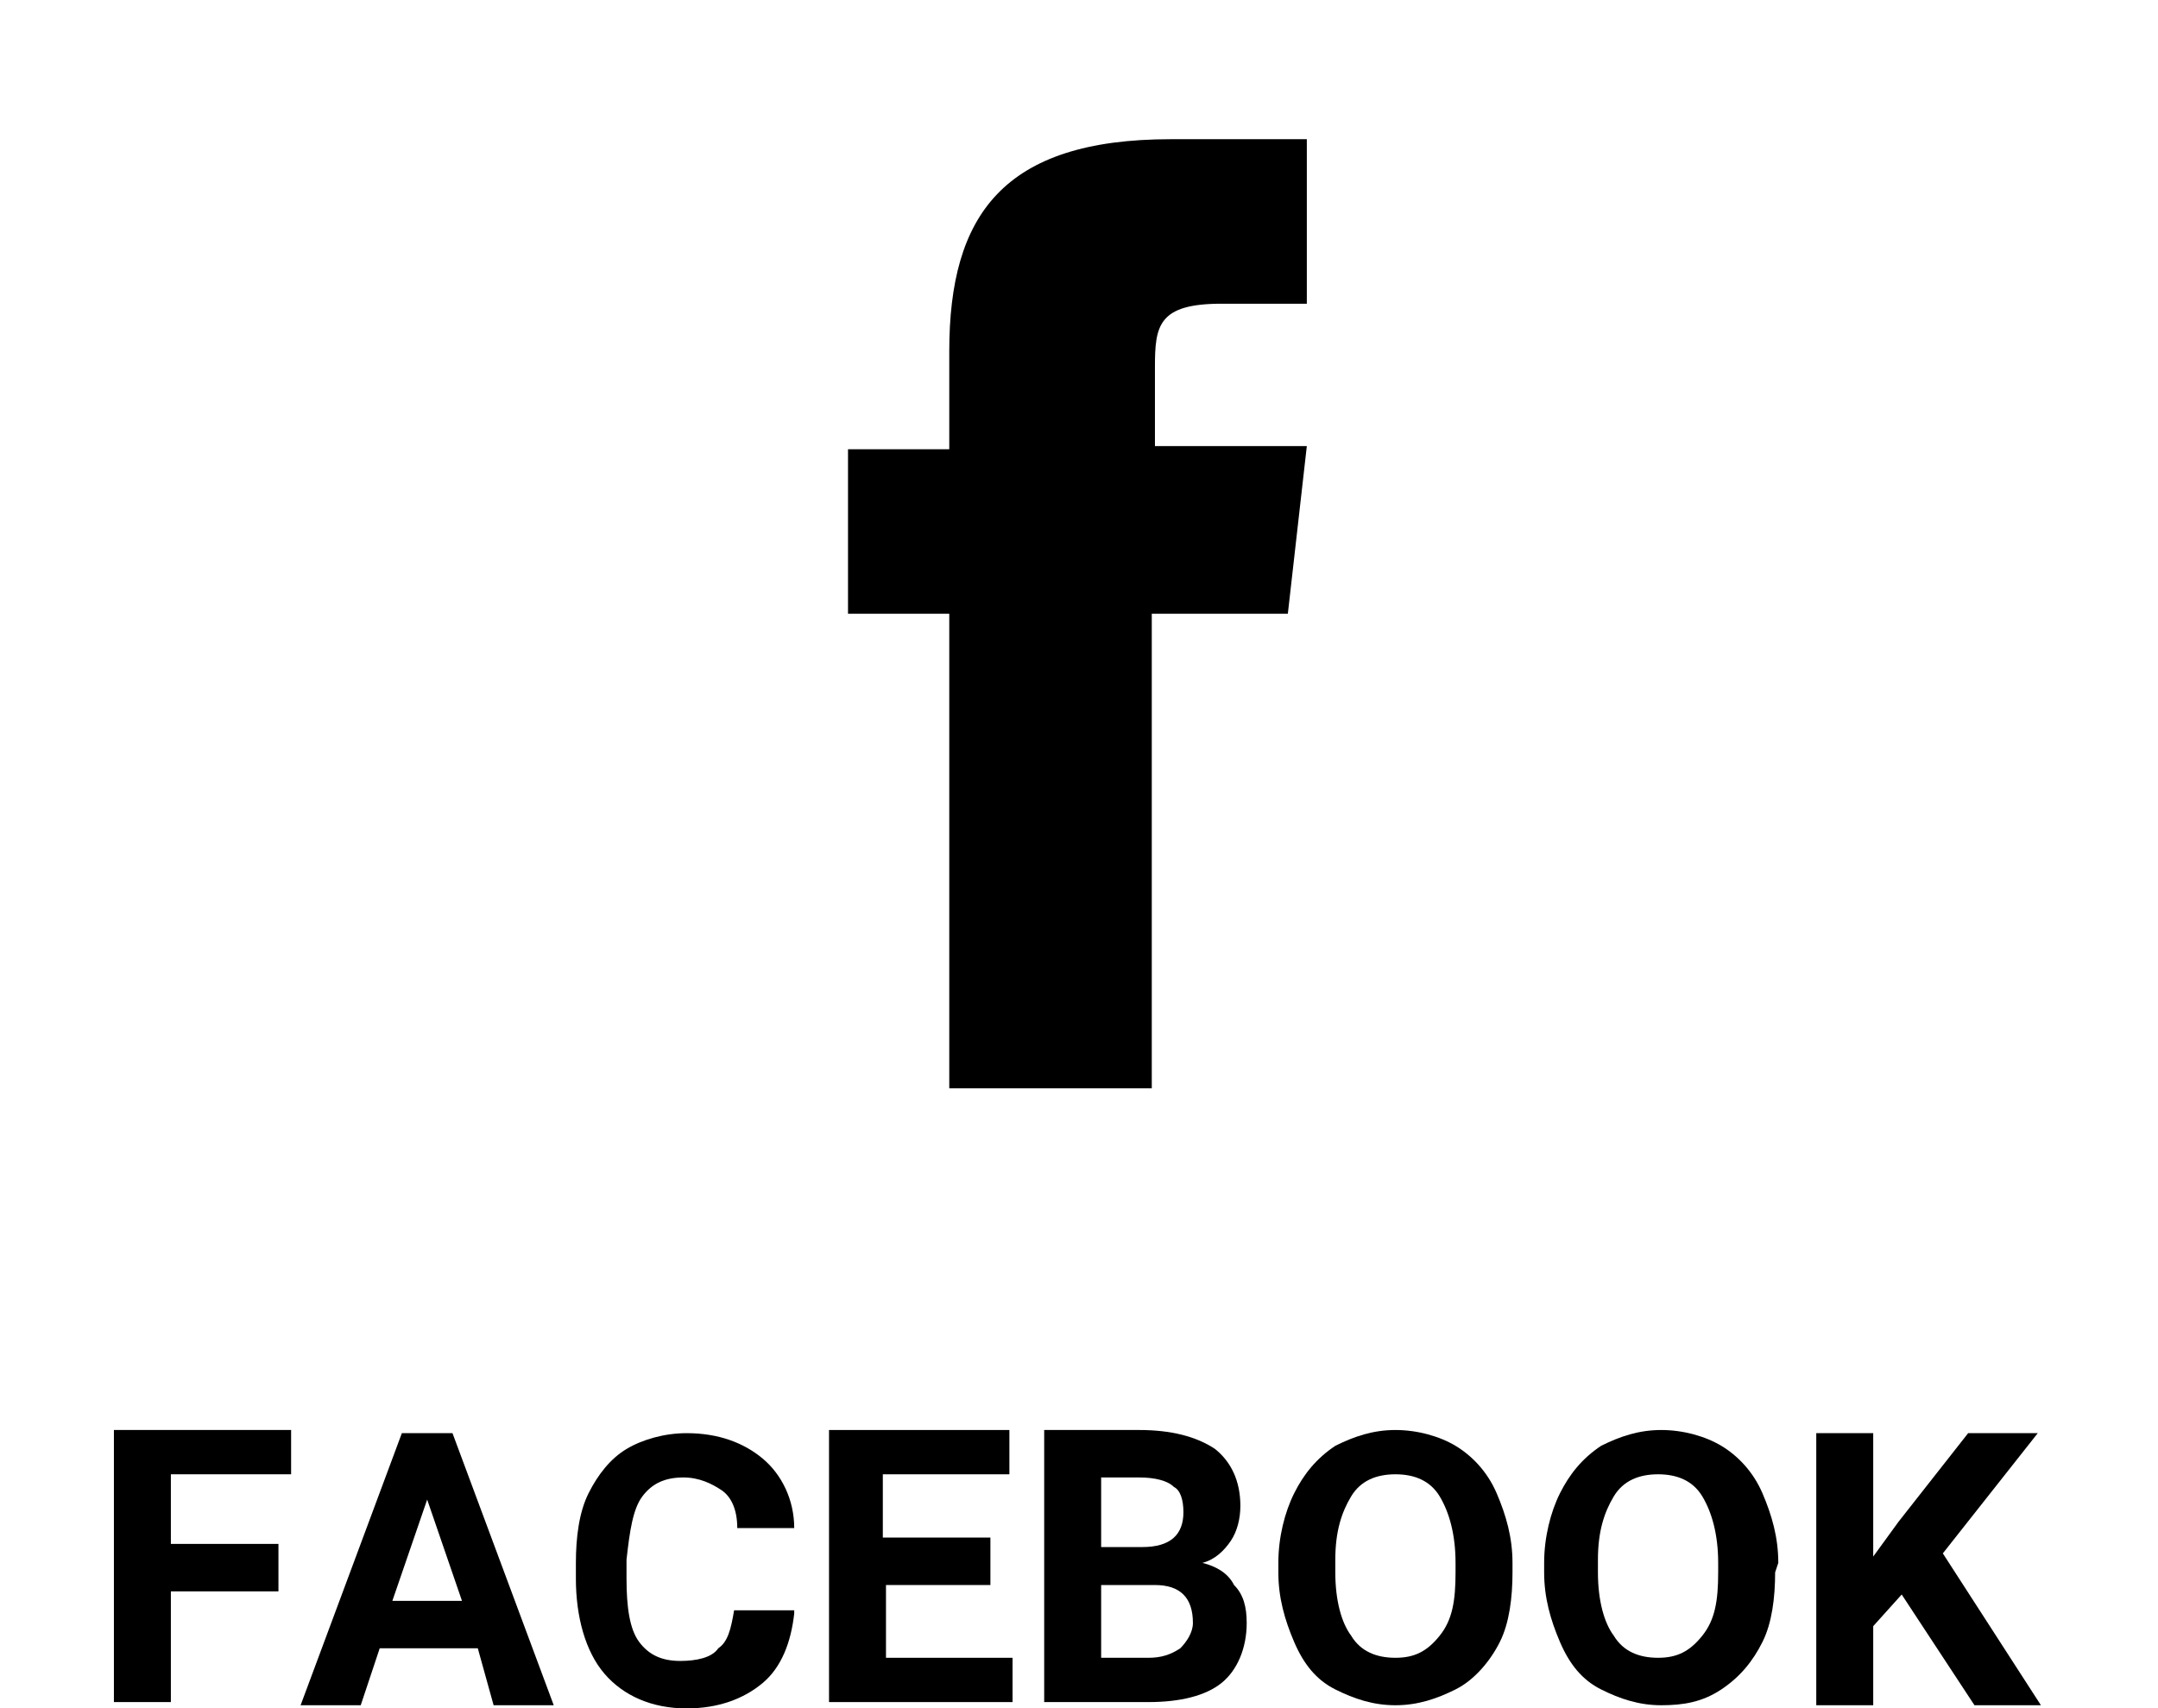 <?xml version="1.0" encoding="utf-8"?>
<!-- Generator: Adobe Illustrator 24.3.0, SVG Export Plug-In . SVG Version: 6.00 Build 0)  -->
<svg version="1.1" id="レイヤー_1" xmlns="http://www.w3.org/2000/svg" xmlns:xlink="http://www.w3.org/1999/xlink" x="0px"
	 y="0px" width="68.2px" height="54px" viewBox="0 0 68.2 54" style="enable-background:new 0 0 68.2 54;" xml:space="preserve">
<style type="text/css">
	.st0{fill-rule:evenodd;clip-rule:evenodd;}
	.st1{fill:#FFFFFF;fill-opacity:0;}
</style>
<g>
	<g>
		<path d="M8.8,50.3H5.4v3.5H3.6v-8.6h5.6v1.4H5.4v2.2h3.4V50.3z"/>
		<path d="M15.1,52.1H12l-0.6,1.8H9.5l3.2-8.6h1.6l3.2,8.6h-1.9L15.1,52.1z M12.4,50.6h2.2l-1.1-3.2L12.4,50.6z"/>
		<path d="M25.1,51c-0.1,0.9-0.4,1.7-1,2.2S22.7,54,21.7,54c-1.1,0-2-0.4-2.6-1.1c-0.6-0.7-0.9-1.8-0.9-3v-0.5
			c0-0.8,0.1-1.6,0.4-2.2c0.3-0.6,0.7-1.1,1.2-1.4s1.2-0.5,1.9-0.5c1,0,1.8,0.3,2.4,0.8s1,1.3,1,2.2h-1.8c0-0.6-0.2-1-0.5-1.2
			s-0.7-0.4-1.2-0.4c-0.6,0-1,0.2-1.3,0.6c-0.3,0.4-0.4,1.1-0.5,2v0.6c0,0.9,0.1,1.6,0.4,2s0.7,0.6,1.3,0.6c0.5,0,1-0.1,1.2-0.4
			c0.3-0.2,0.4-0.6,0.5-1.2h1.9V51z"/>
		<path d="M31.4,50.1H28v2.3h4v1.4h-5.8v-8.6h5.7v1.4h-4v2h3.4v1.5H31.4z"/>
		<path d="M33,53.8v-8.6h3c1,0,1.8,0.2,2.4,0.6c0.5,0.4,0.8,1,0.8,1.8c0,0.4-0.1,0.8-0.3,1.1s-0.5,0.6-0.9,0.7
			c0.4,0.1,0.8,0.3,1,0.7c0.3,0.3,0.4,0.7,0.4,1.2c0,0.8-0.3,1.5-0.8,1.9s-1.3,0.6-2.3,0.6H33z M34.8,48.9h1.3
			c0.9,0,1.3-0.4,1.3-1.1c0-0.4-0.1-0.7-0.3-0.8c-0.2-0.2-0.6-0.3-1.1-0.3h-1.2V48.9z M34.8,50.1v2.3h1.5c0.4,0,0.7-0.1,1-0.3
			c0.2-0.2,0.4-0.5,0.4-0.8c0-0.8-0.4-1.2-1.2-1.2H34.8z"/>
		<path d="M47.8,49.7c0,0.8-0.1,1.6-0.4,2.2s-0.8,1.2-1.4,1.5s-1.2,0.5-1.9,0.5s-1.3-0.2-1.9-0.5c-0.6-0.3-1-0.8-1.3-1.5
			s-0.5-1.4-0.5-2.2v-0.3c0-0.8,0.2-1.6,0.5-2.2c0.3-0.6,0.7-1.1,1.3-1.5c0.6-0.3,1.2-0.5,1.9-0.5s1.4,0.2,1.9,0.5s1,0.8,1.3,1.5
			s0.5,1.4,0.5,2.2V49.7z M46,49.4c0-0.9-0.2-1.6-0.5-2.1s-0.8-0.7-1.4-0.7c-0.6,0-1.1,0.2-1.4,0.7c-0.3,0.5-0.5,1.1-0.5,2v0.4
			c0,0.9,0.2,1.6,0.5,2c0.3,0.5,0.8,0.7,1.4,0.7c0.6,0,1-0.2,1.4-0.7s0.5-1.1,0.5-2V49.4z"/>
		<path d="M56.1,49.7c0,0.8-0.1,1.6-0.4,2.2S55,53,54.4,53.4s-1.2,0.5-1.9,0.5s-1.3-0.2-1.9-0.5c-0.6-0.3-1-0.8-1.3-1.5
			s-0.5-1.4-0.5-2.2v-0.3c0-0.8,0.2-1.6,0.5-2.2c0.3-0.6,0.7-1.1,1.3-1.5c0.6-0.3,1.2-0.5,1.9-0.5s1.4,0.2,1.9,0.5s1,0.8,1.3,1.5
			s0.5,1.4,0.5,2.2L56.1,49.7L56.1,49.7z M54.3,49.4c0-0.9-0.2-1.6-0.5-2.1s-0.8-0.7-1.4-0.7c-0.6,0-1.1,0.2-1.4,0.7
			c-0.3,0.5-0.5,1.1-0.5,2v0.4c0,0.9,0.2,1.6,0.5,2c0.3,0.5,0.8,0.7,1.4,0.7c0.6,0,1-0.2,1.4-0.7s0.5-1.1,0.5-2V49.4z"/>
		<path d="M60.1,50.4l-0.9,1v2.5h-1.8v-8.6h1.8v3.9l0.8-1.1l2.2-2.8h2.2l-3,3.8l3.1,4.8h-2.1L60.1,50.4z"/>
	</g>
	<g>
		<path class="st0" d="M36.4,34.4H30v-15h-3.2v-5.2H30v-3.1c0-4.3,1.7-6.7,7-6.7h4.3v5.2h-2.7c-2,0-2.1,0.7-2.1,2v2.5h4.8l-0.6,5.3
			h-4.3V34.4L36.4,34.4L36.4,34.4z"/>
	</g>
</g>
<rect class="st1" width="68.2" height="54"/>
</svg>
